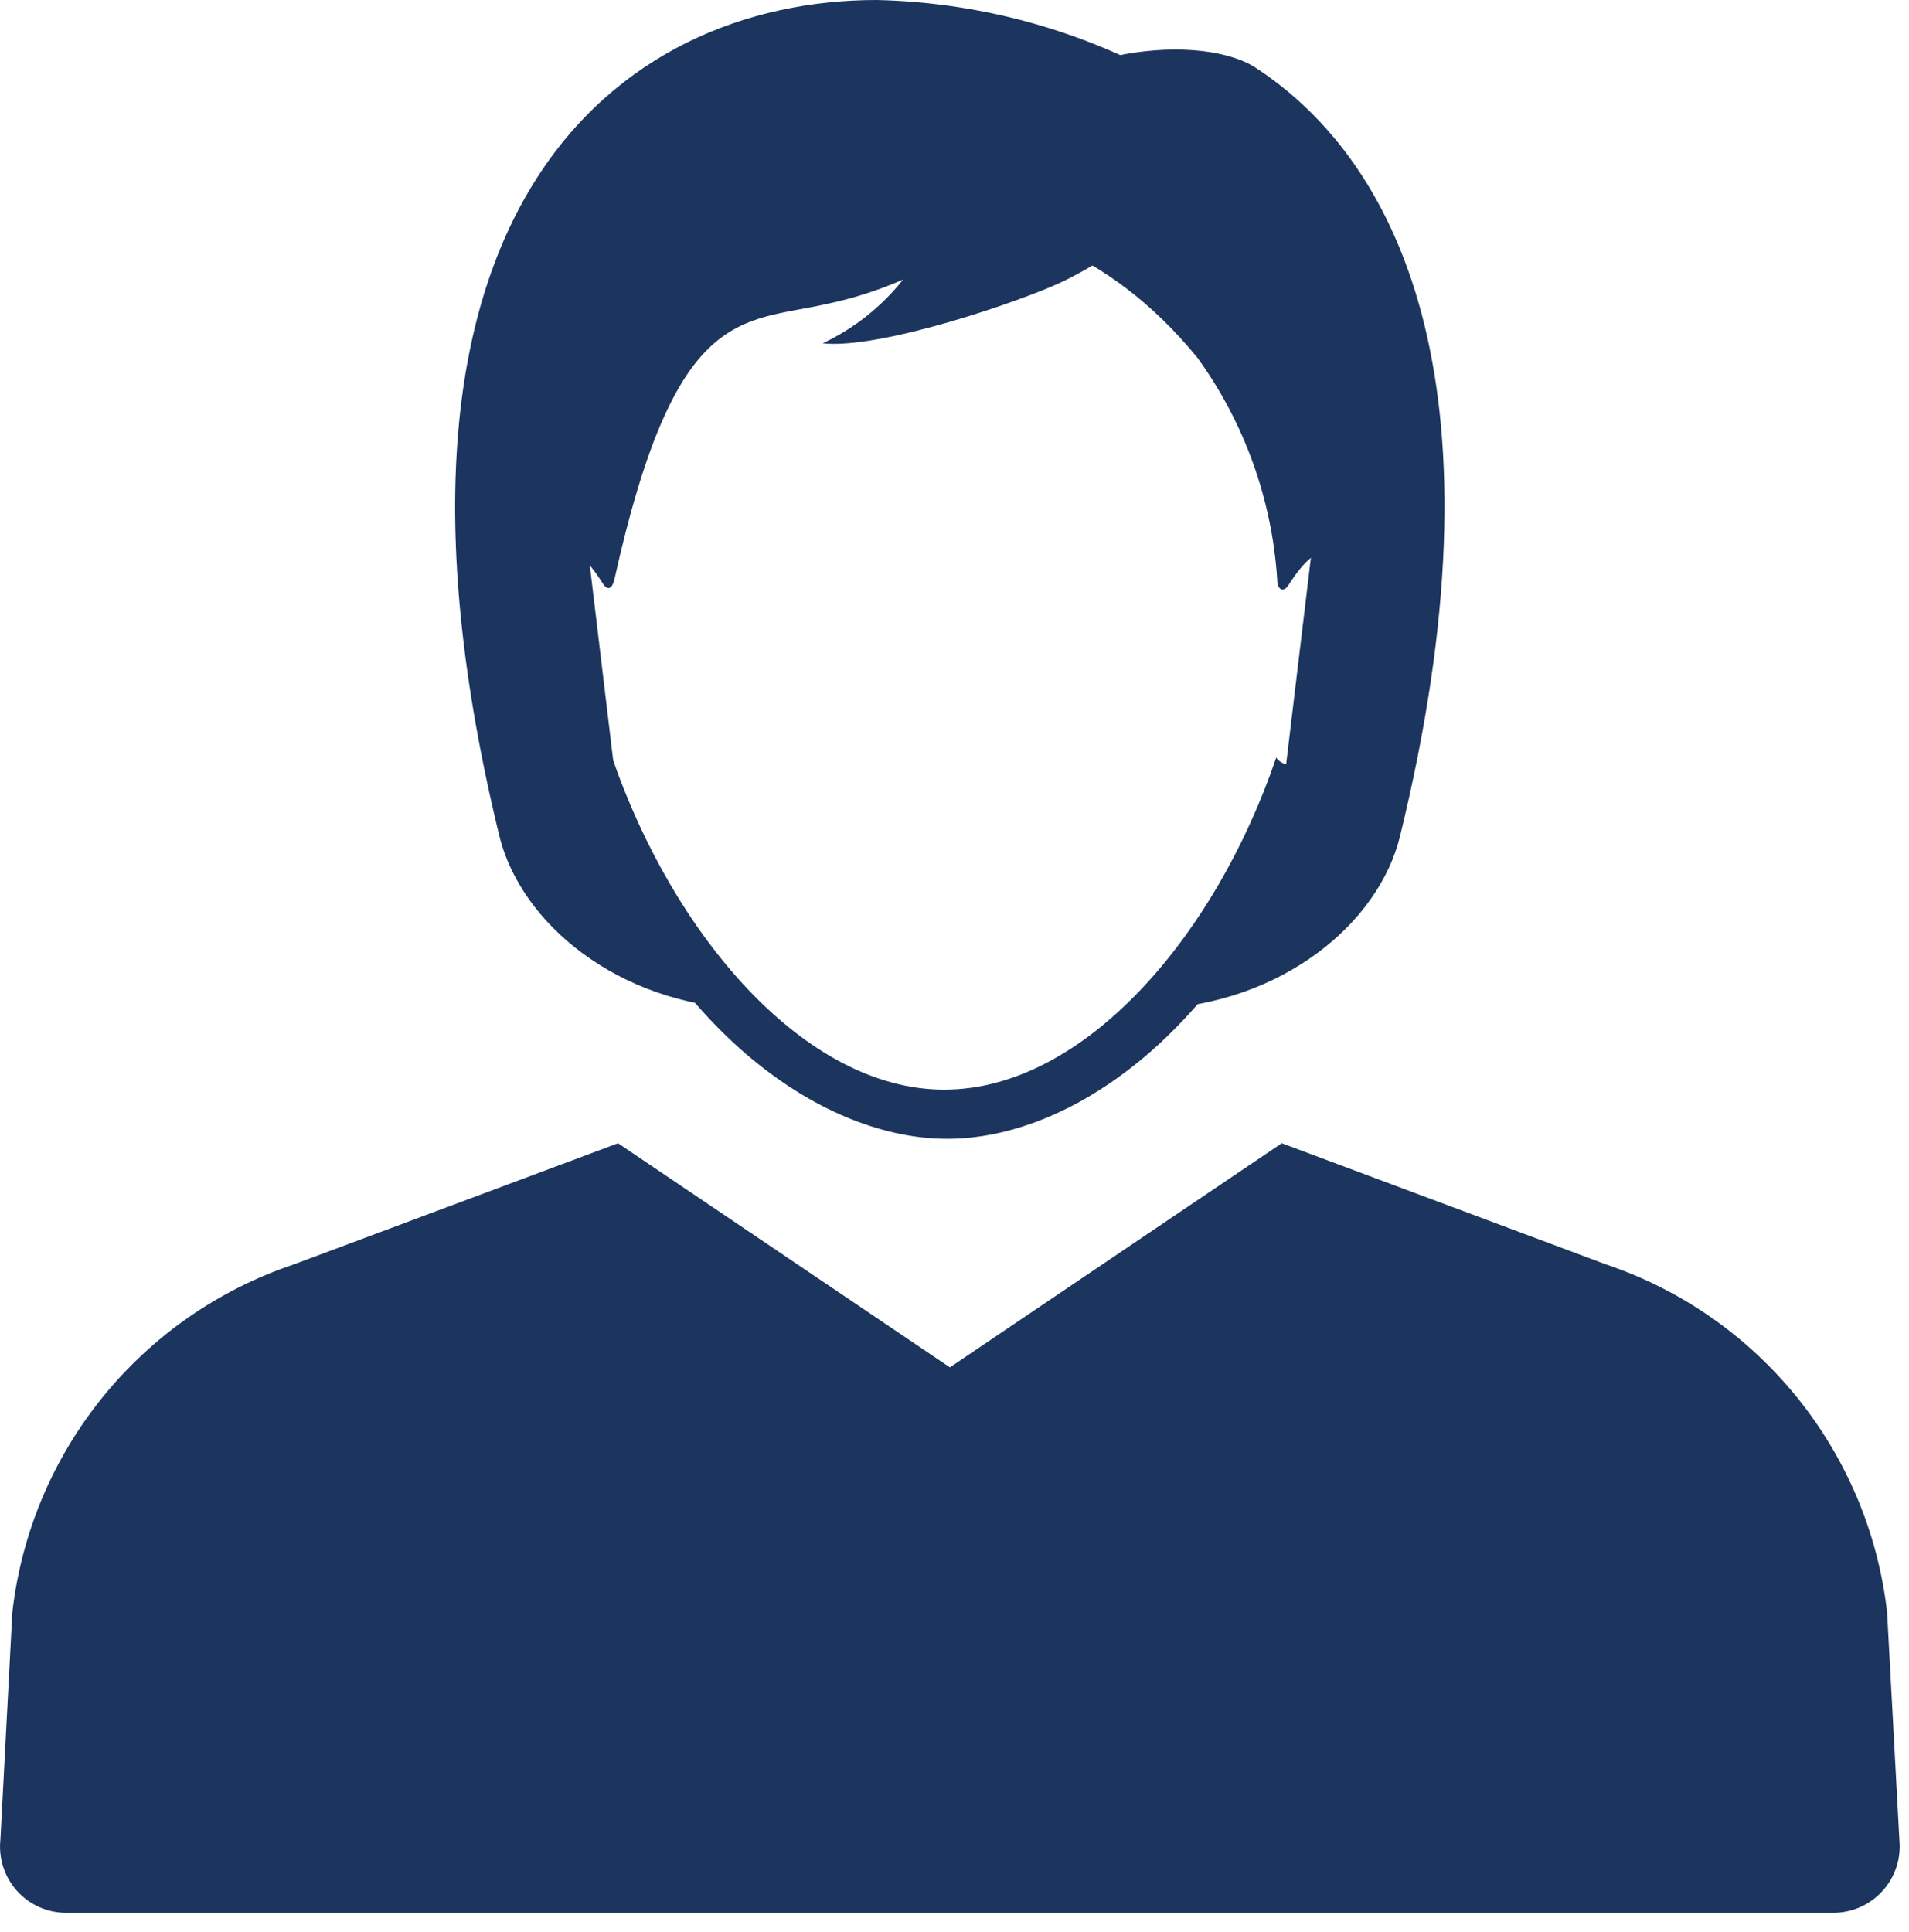<svg height="83" viewBox="0 0 82 83" width="82" xmlns="http://www.w3.org/2000/svg"><g fill="none" fill-rule="evenodd" transform="translate(.801)"><g fill="#1c355e" fill-rule="nonzero"><path d="m31.216 43.339c-5.476-.228-9.64-3.665-10.567-7.43-6.574-26.982 5.148-35.909 16.201-35.909 4.317.094 8.547 1.224 12.336 3.294l-1.169 5.262-14.931 2.467c-5.605.949-9.459 6.156-8.728 11.794l1.426 11.894z"/><path d="m48.771 43.339c5.476-.228 9.655-3.665 10.567-7.43 4.564-18.668.342-28.779-6.289-33.057-2.624-1.54-9.284-.685-12.122 3.18l-8.956 2.524 14.917 2.467c5.612.942 9.478 6.149 8.756 11.794l-1.426 11.894z"/><path d="m39.787 3.237c-4.829-.189-9.521 1.628-12.963 5.02-3.109 3.152-4.777 7.658-4.963 13.277-.542.192-1.031.51-1.426.927-.716.771-1.082 1.803-1.013 2.852.11 2.348.671 4.653 1.654 6.788.584 1.324 1.73 2.318 3.123 2.71 3.822 9.726 10.496 14.104 15.687 14.104 5.191 0 11.808-4.378 15.687-14.104 1.388-.401 2.531-1.392 3.123-2.71.913-2.136 1.416-4.424 1.483-6.745.064-1.051-.307-2.083-1.027-2.852-.395-.417-.884-.735-1.426-.927-.2-5.662-1.825-10.168-4.963-13.32-3.449-3.391-8.145-5.207-12.978-5.02m0 2.096c8.557 0 16.272 5.048 15.83 18.354.282-.161.602-.245.927-.242.463-.001.903.2 1.205.551.302.351.435.817.364 1.274-.104 2.026-.587 4.014-1.426 5.861-.713 1.298-1.426 1.711-2.025 1.711-.252.021-.496-.093-.642-.299-2.624 7.715-8.286 14.261-14.261 14.261-5.975 0-11.623-6.603-14.261-14.261-.151.2-.391.312-.642.299-.542 0-1.326-.414-2.025-1.711-.832-1.849-1.316-3.836-1.426-5.861-.076-.481.073-.97.404-1.326.331-.356.808-.541 1.293-.499.325-.005.646.079.927.242-.513-13.306 7.216-18.354 15.758-18.354"/><path d="m79.989 79.092-.528-9.769c-.76-6.591-5.262-12.149-11.551-14.261l-13.548-5.063-14.361 9.698-14.361-9.698-13.548 5.063c-6.295 2.108-10.803 7.666-11.566 14.261l-.513 9.769c-.065.577.119 1.154.505 1.587s.939.68 1.52.681h75.912c.581-.001 1.135-.248 1.524-.68.389-.432.576-1.009.516-1.587"/></g><path d="m79.989 79.092-.528-9.769c-.76-6.591-5.262-12.149-11.551-14.261l-13.548-5.063-14.361 9.698-14.361-9.698-13.548 5.063c-6.295 2.108-10.803 7.666-11.566 14.261l-.513 9.769c-.065.577.119 1.154.505 1.587s.939.68 1.52.681h75.912c.581-.001 1.135-.248 1.524-.68.389-.432.576-1.009.516-1.587z" stroke="#1c355e" stroke-width="1.6"/><path d="m55.26 21.577c.57-9.127-2.724-8.557-6.36-10.482-1.654-.87-1.711-.143-4.022.984-1.783.856-7.886 2.938-10.339 2.667 1.346-.635 2.527-1.572 3.451-2.738-1.063.466-2.172.82-3.309 1.055-3.694.827-6.475.071-9.084 11.794-.086.399-.271.556-.499.214-.642-1.013-1.426-1.954-2.752-1.426-3.252-2.296-1.426-8.799-1.426-8.799l8.842-8.984 6.945-2.724 10.753-.285c6.375-1.426 9.412 9.983 11.965 21.392 0 0-3.48-3.979-4.164-2.738" fill="#1c355e" fill-rule="nonzero"/><path d="m24.328 21.577c-.585-9.127 2.71-8.557 6.346-10.482 1.669-.87 12.165-5.277 19.965 4.278 2.018 2.794 3.205 6.101 3.423 9.541 0 .414.271.556.485.214.656-1.013 1.426-1.954 2.752-1.426 3.266-2.296 1.426-8.799 1.426-8.799l-8.856-8.984-6.988-2.781-10.767-.285c-6.375-1.426-9.312 8.671-11.865 20.151 0 0 3.394-2.71 4.079-1.426" fill="#1c355e" fill-rule="nonzero"/></g></svg>
